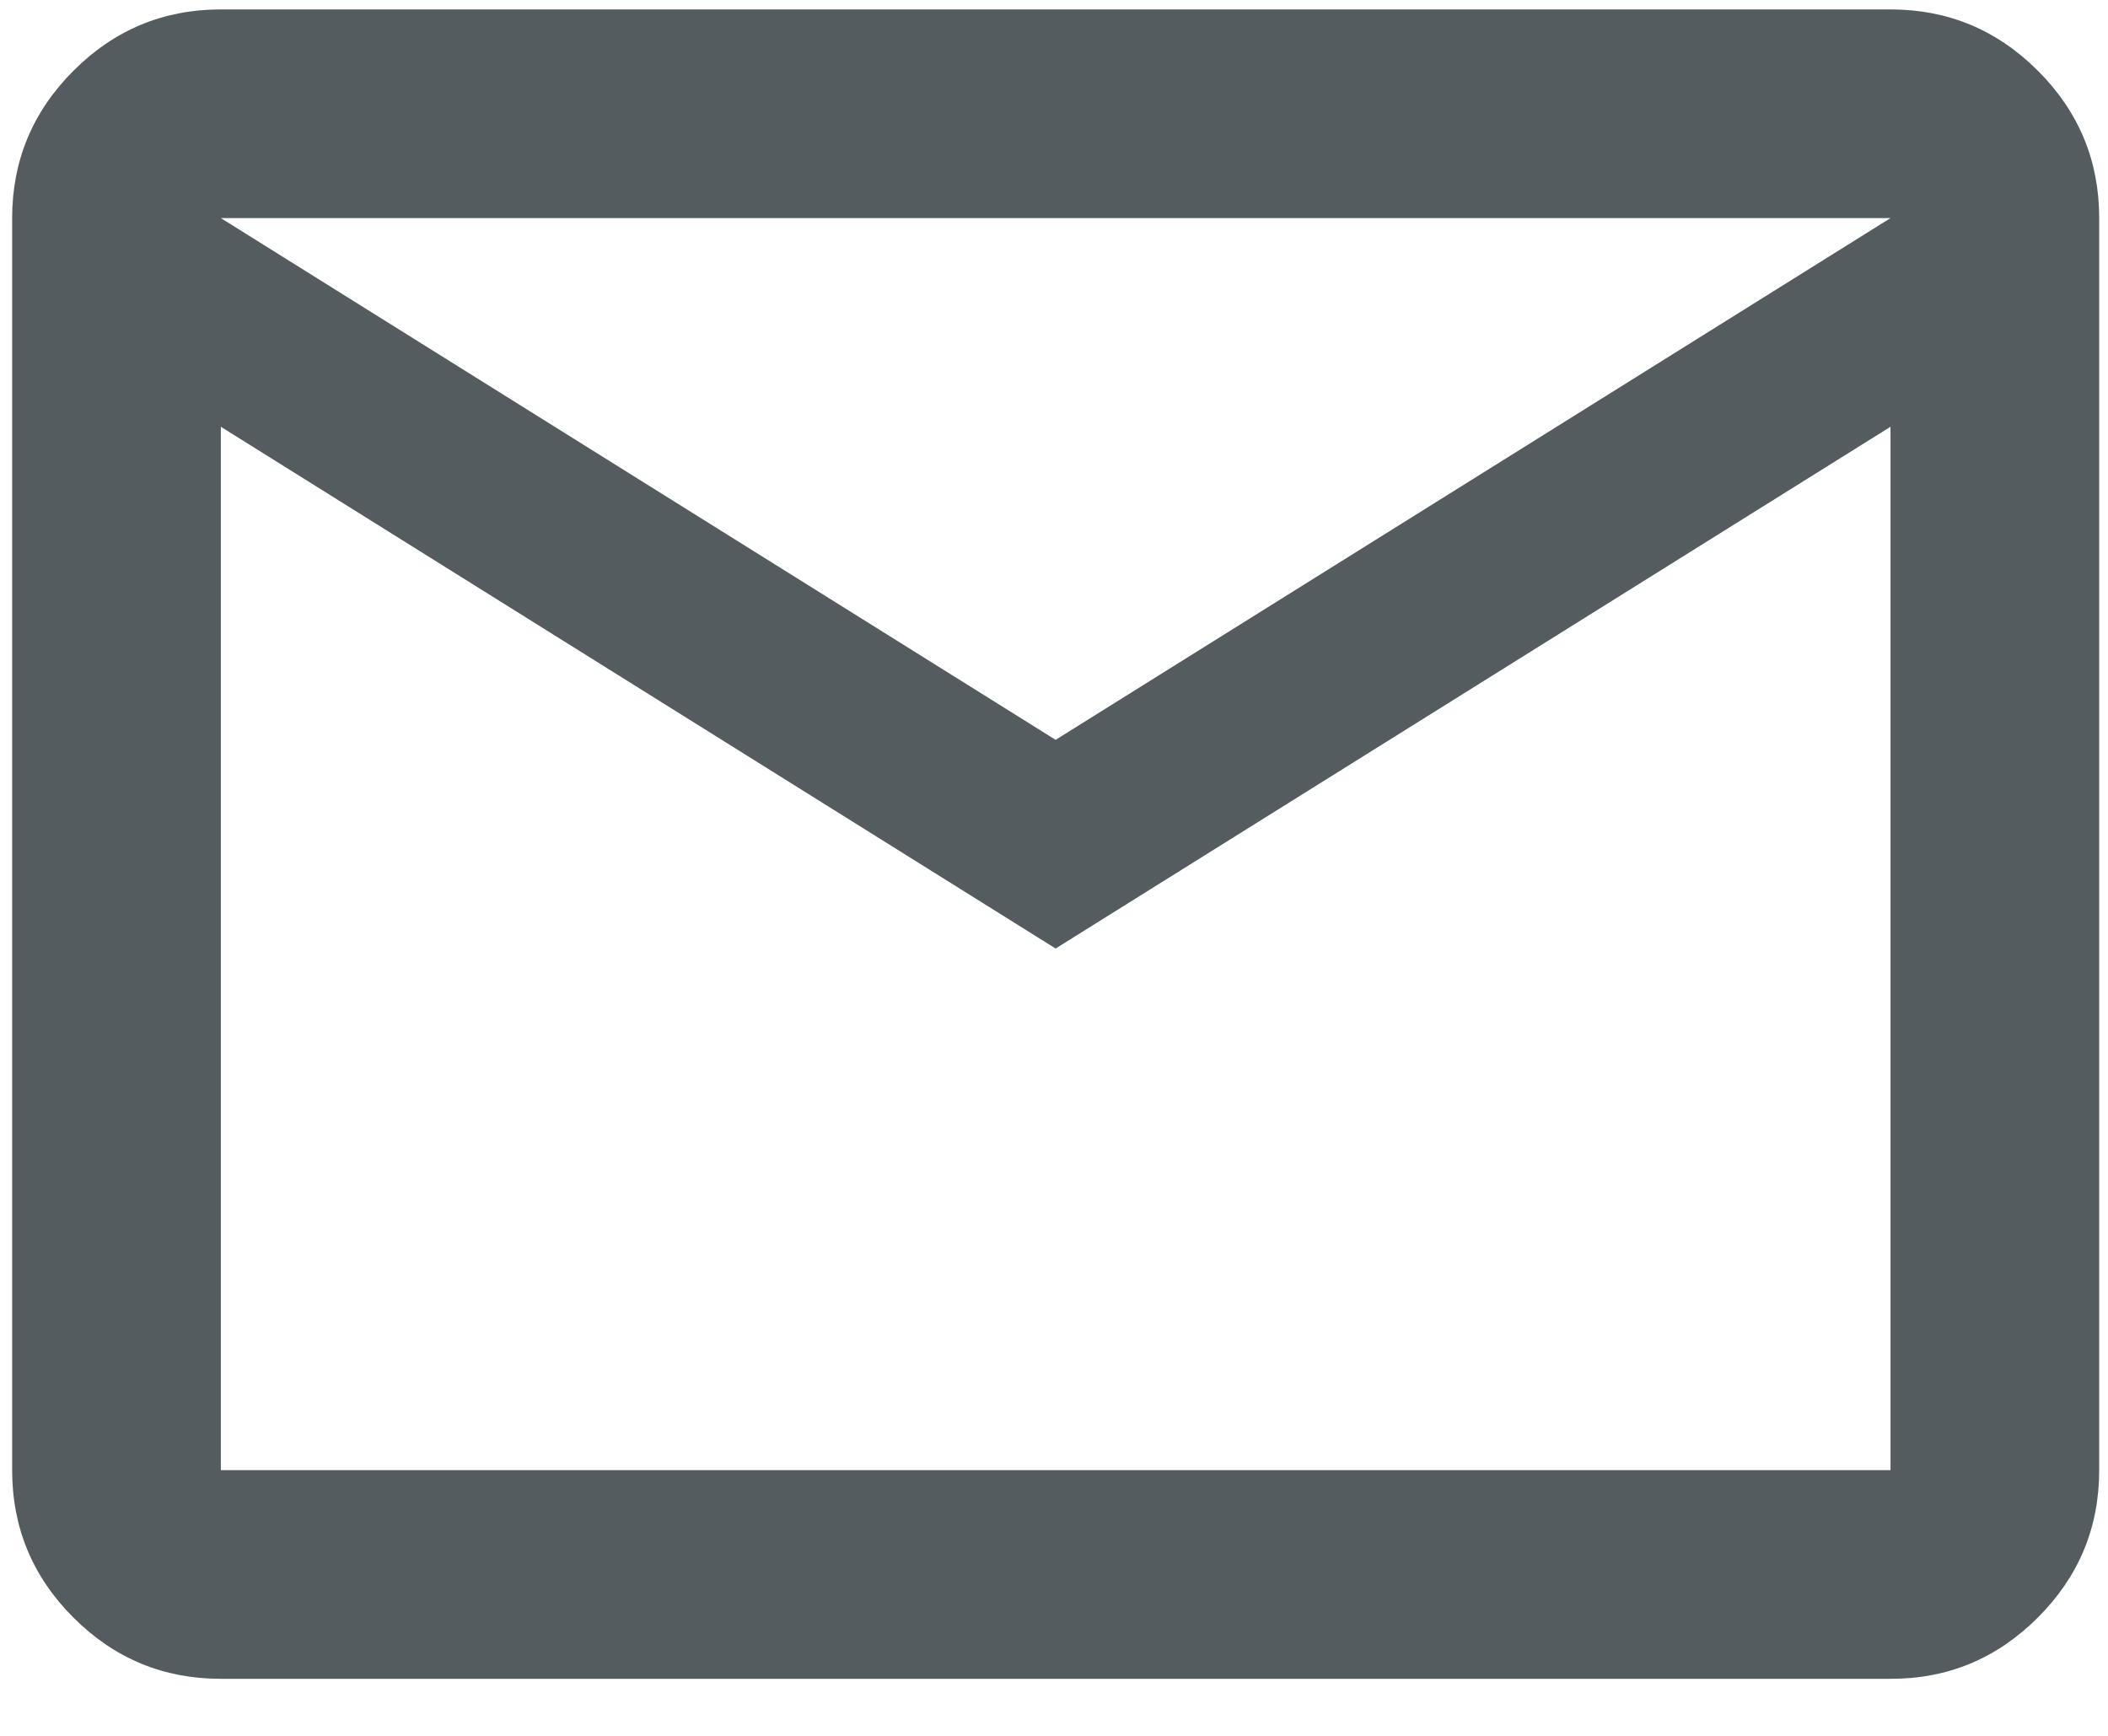 <svg width="17" height="14" viewBox="0 0 17 14" fill="none" xmlns="http://www.w3.org/2000/svg">
<path d="M1.781 13.54C1.318 13.54 0.922 13.376 0.592 13.046C0.262 12.716 0.098 12.32 0.098 11.857V1.759C0.098 1.296 0.263 0.9 0.593 0.57C0.923 0.24 1.319 0.076 1.781 0.076H15.246C15.709 0.076 16.105 0.241 16.435 0.571C16.765 0.901 16.929 1.297 16.929 1.759V11.857C16.929 12.32 16.764 12.717 16.434 13.046C16.104 13.376 15.708 13.541 15.246 13.54H1.781ZM8.513 7.65L1.781 3.442V11.857H15.246V3.442L8.513 7.65ZM8.513 5.967L15.246 1.759H1.781L8.513 5.967ZM1.781 3.442V1.759V11.857V3.442Z" fill="#555C60"/>
</svg>
